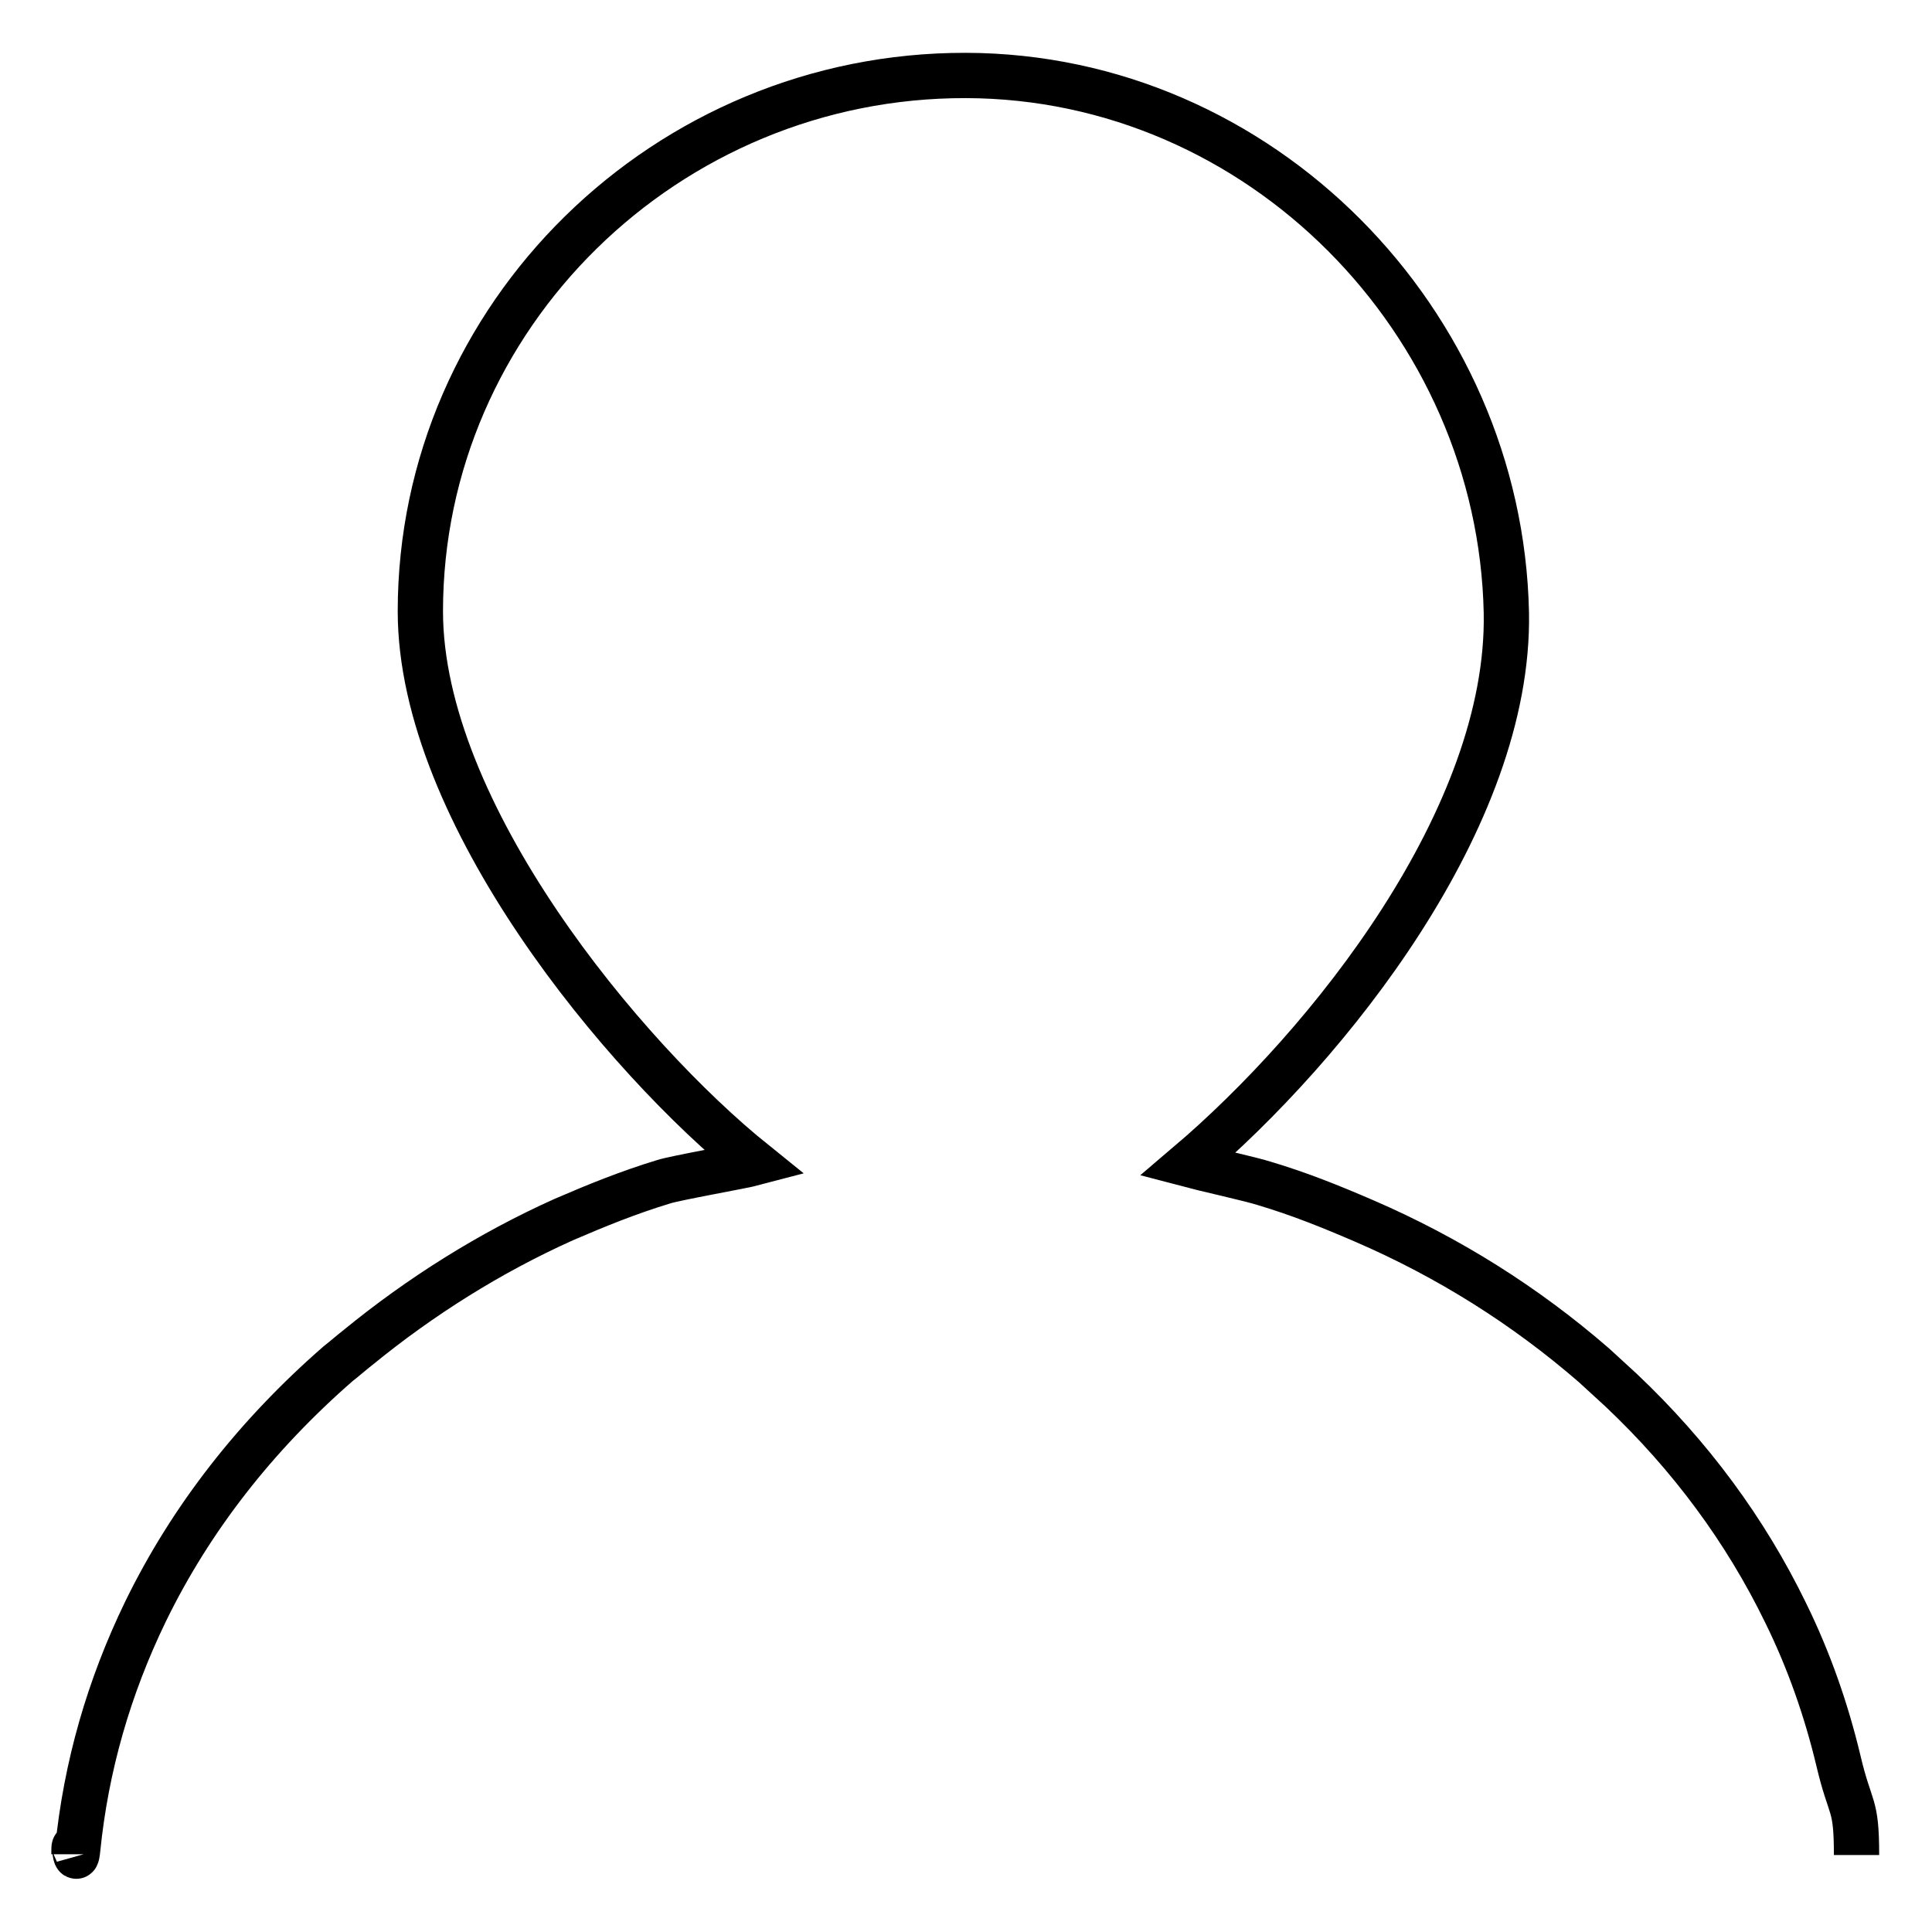<?xml version="1.0" encoding="utf-8"?>
<!-- Svg Vector Icons : http://www.onlinewebfonts.com/icon -->
<!DOCTYPE svg PUBLIC "-//W3C//DTD SVG 1.1//EN" "http://www.w3.org/Graphics/SVG/1.1/DTD/svg11.dtd">
<svg version="1.1" xmlns="http://www.w3.org/2000/svg" xmlns:xlink="http://www.w3.org/1999/xlink" x="0px" y="0px" viewBox="0 0 256 256" enable-background="new 0 0 256 256" xml:space="preserve">
<g><g><path stroke-width="6" fill-opacity="0" stroke="#000000"  d="M246,245.8c0-7.1-0.8-5.7-2.4-12.5c-1.6-6.7-3.9-13.3-7-19.6c-5.3-10.9-12.6-20.8-21.8-29.5c-1.2-1.1-2.4-2.2-3.6-3.3c-9.1-7.9-19.3-14.3-30.4-19.1c-4.4-1.9-8.6-3.6-13.3-5c-1.5-0.5-8.6-2.1-10.1-2.5c18.7-15.9,42.7-46,42.2-73.1C198.8,42.6,167,10.1,128,10C88.3,9.9,55.7,41.9,55.7,81c0,26.7,26.9,59.1,44.3,73.1c-1.5,0.4-10.6,2-12.1,2.5c-4.6,1.4-8.8,3.1-13.2,5c-9.8,4.4-19,10.2-27.2,16.9c-0.9,0.7-1.8,1.5-2.7,2.2c-10.9,9.5-19.5,20.5-25.5,32.8c-4.9,10.1-7.9,20.6-9,31.5c-0.3,3-0.5-2.3-0.5,0.7"/></g></g>
</svg>